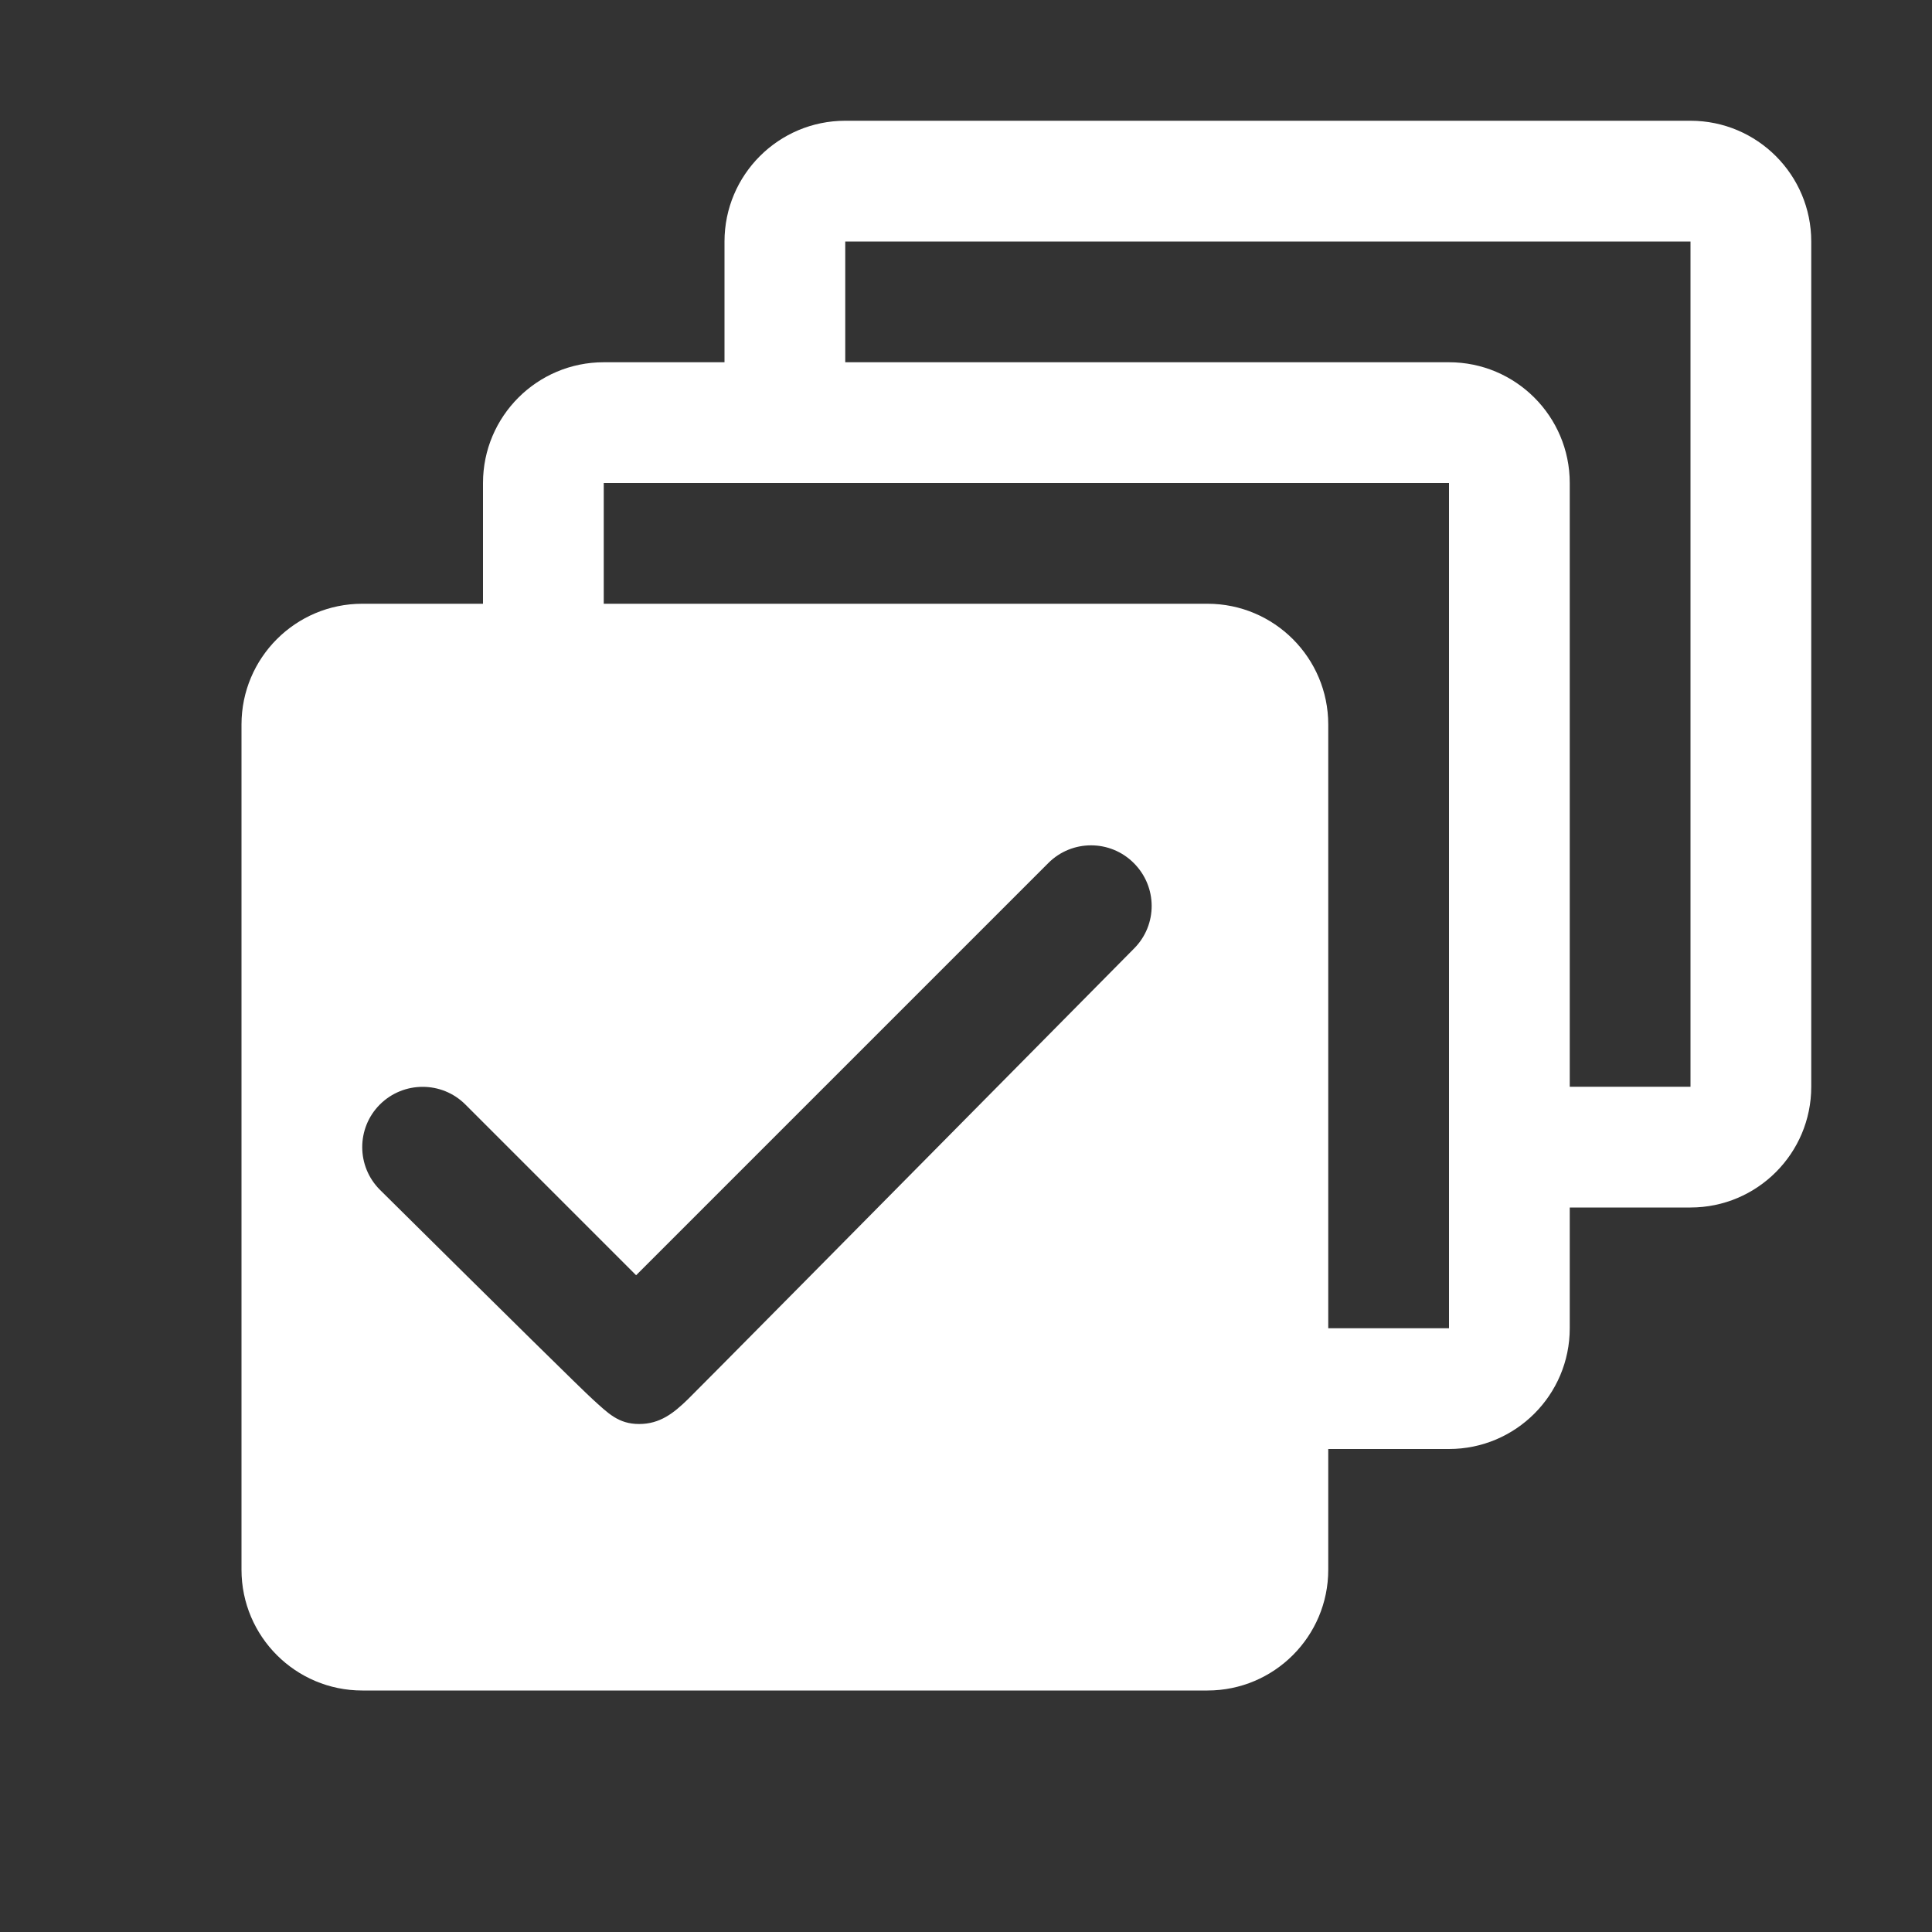 <svg height="52" viewBox="0 0 16 16" width="52" xmlns="http://www.w3.org/2000/svg">
    <rect x="0" y="0" width="16" height="16" fill="#333333" stroke="none"/>
    <path
        d="m5 5h5c.552 0 1 .448 1 1v5h1v-7h-7zm6 7v1c0 .552-.448 1-1 1h-7c-.552 0-1-.448-1-1v-7c0-.552.448-1 1-1h1v-1c0-.552.448-1 1-1h1v-1c0-.552.448-1 1-1h7c.552 0 1 .448 1 1v7c0 .552-.448 1-1 1h-1v1c0 .552-.448 1-1 1zm2-3h1v-7h-7v1h5c.552 0 1 .448 1 1zm-8.092 2.588c.128.116.213.205.385.205.172 0 .285-.089.404-.205.079-.077 1.311-1.322 3.696-3.734.194-.196.193-.511-.004-.707-.195-.195-.512-.195-.707 0l-3.414 3.414-1.414-1.414c-.195-.195-.512-.195-.708 0-.195.195-.195.512.001.707 1.089 1.079 1.676 1.657 1.761 1.734z"
        fill="#FFFFFF" fill-rule="evenodd" />
</svg>